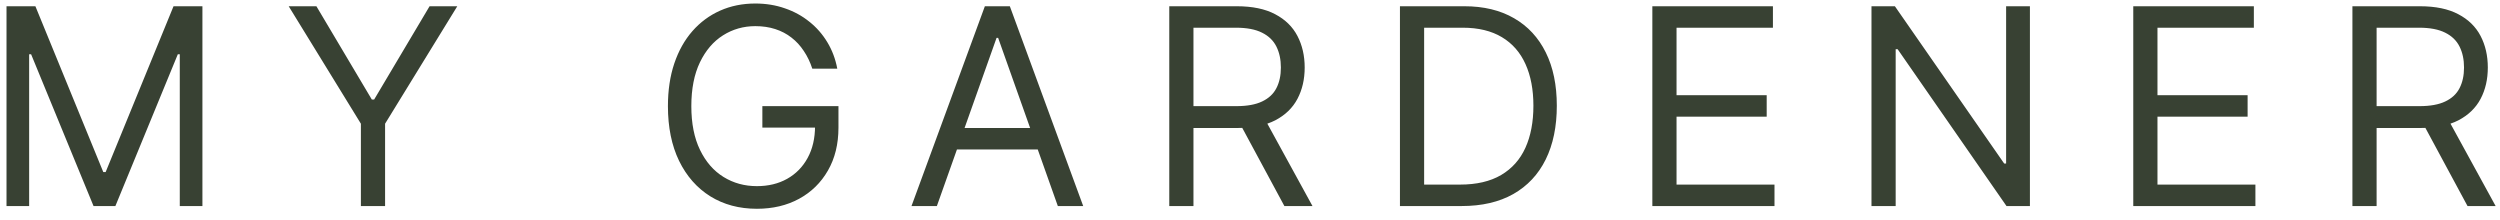 <svg width="182" height="16" viewBox="0 0 182 16" fill="none" xmlns="http://www.w3.org/2000/svg">
<path d="M0.474 0.455H2.577L7.52 12.528H7.69L12.633 0.455H14.736V15H13.088V3.949H12.946L8.4 15H6.809L2.264 3.949H2.122V15H0.474V0.455ZM21.017 0.455H23.034L27.068 7.244H27.239L31.273 0.455H33.29L28.034 9.006V15H26.273V9.006L21.017 0.455ZM59.136 5C58.98 4.522 58.774 4.093 58.518 3.714C58.267 3.331 57.967 3.004 57.616 2.734C57.271 2.464 56.878 2.259 56.437 2.116C55.997 1.974 55.514 1.903 54.989 1.903C54.127 1.903 53.343 2.126 52.638 2.571C51.932 3.016 51.371 3.672 50.954 4.538C50.538 5.405 50.329 6.468 50.329 7.727C50.329 8.987 50.54 10.05 50.962 10.916C51.383 11.783 51.953 12.438 52.673 12.883C53.393 13.329 54.203 13.551 55.102 13.551C55.935 13.551 56.669 13.374 57.304 13.018C57.943 12.659 58.44 12.152 58.795 11.499C59.155 10.84 59.335 10.066 59.335 9.176L59.875 9.29H55.5V7.727H61.04V9.29C61.04 10.488 60.784 11.529 60.273 12.415C59.766 13.3 59.065 13.987 58.17 14.474C57.28 14.957 56.257 15.199 55.102 15.199C53.814 15.199 52.683 14.896 51.707 14.29C50.737 13.684 49.979 12.822 49.434 11.704C48.895 10.587 48.625 9.261 48.625 7.727C48.625 6.577 48.779 5.542 49.087 4.624C49.399 3.7 49.839 2.914 50.407 2.266C50.976 1.617 51.648 1.12 52.425 0.774C53.201 0.429 54.056 0.256 54.989 0.256C55.755 0.256 56.471 0.372 57.133 0.604C57.801 0.831 58.395 1.155 58.916 1.577C59.442 1.993 59.88 2.493 60.23 3.075C60.58 3.653 60.822 4.295 60.954 5H59.136ZM68.204 15H66.357L71.698 0.455H73.516L78.857 15H77.01L72.664 2.756H72.55L68.204 15ZM68.885 9.318H76.329V10.881H68.885V9.318ZM85.123 15V0.455H90.037C91.174 0.455 92.107 0.649 92.836 1.037C93.565 1.42 94.105 1.948 94.455 2.621C94.805 3.293 94.981 4.058 94.981 4.915C94.981 5.772 94.805 6.532 94.455 7.195C94.105 7.857 93.567 8.378 92.843 8.757C92.118 9.131 91.193 9.318 90.066 9.318H86.089V7.727H90.009C90.786 7.727 91.411 7.614 91.884 7.386C92.362 7.159 92.708 6.837 92.921 6.42C93.139 5.999 93.248 5.497 93.248 4.915C93.248 4.332 93.139 3.823 92.921 3.388C92.703 2.952 92.355 2.616 91.877 2.379C91.399 2.138 90.767 2.017 89.981 2.017H86.884V15H85.123ZM91.969 8.466L95.549 15H93.503L89.981 8.466H91.969ZM106.404 15H101.916V0.455H106.603C108.014 0.455 109.222 0.746 110.225 1.328C111.229 1.906 111.999 2.737 112.534 3.821C113.069 4.901 113.336 6.193 113.336 7.699C113.336 9.214 113.066 10.518 112.526 11.612C111.987 12.701 111.201 13.539 110.169 14.126C109.136 14.709 107.882 15 106.404 15ZM103.677 13.438H106.291C107.493 13.438 108.49 13.206 109.281 12.742C110.071 12.277 110.661 11.617 111.049 10.76C111.437 9.903 111.632 8.883 111.632 7.699C111.632 6.525 111.44 5.514 111.056 4.666C110.673 3.814 110.1 3.161 109.338 2.706C108.575 2.247 107.626 2.017 106.49 2.017H103.677V13.438ZM120.291 15V0.455H129.069V2.017H122.052V6.932H128.615V8.494H122.052V13.438H129.183V15H120.291ZM147.778 0.455V15H146.073L138.147 3.58H138.005V15H136.244V0.455H137.948L145.903 11.903H146.045V0.455H147.778ZM155.302 15V0.455H164.081V2.017H157.064V6.932H163.626V8.494H157.064V13.438H164.194V15H155.302ZM171.256 15V0.455H176.17C177.307 0.455 178.239 0.649 178.969 1.037C179.698 1.42 180.238 1.948 180.588 2.621C180.938 3.293 181.113 4.058 181.113 4.915C181.113 5.772 180.938 6.532 180.588 7.195C180.238 7.857 179.7 8.378 178.976 8.757C178.251 9.131 177.326 9.318 176.199 9.318H172.221V7.727H176.142C176.918 7.727 177.543 7.614 178.017 7.386C178.495 7.159 178.841 6.837 179.054 6.42C179.272 5.999 179.381 5.497 179.381 4.915C179.381 4.332 179.272 3.823 179.054 3.388C178.836 2.952 178.488 2.616 178.01 2.379C177.532 2.138 176.899 2.017 176.113 2.017H173.017V15H171.256ZM178.102 8.466L181.682 15H179.636L176.113 8.466H178.102Z" fill="#384133"/>
</svg>

